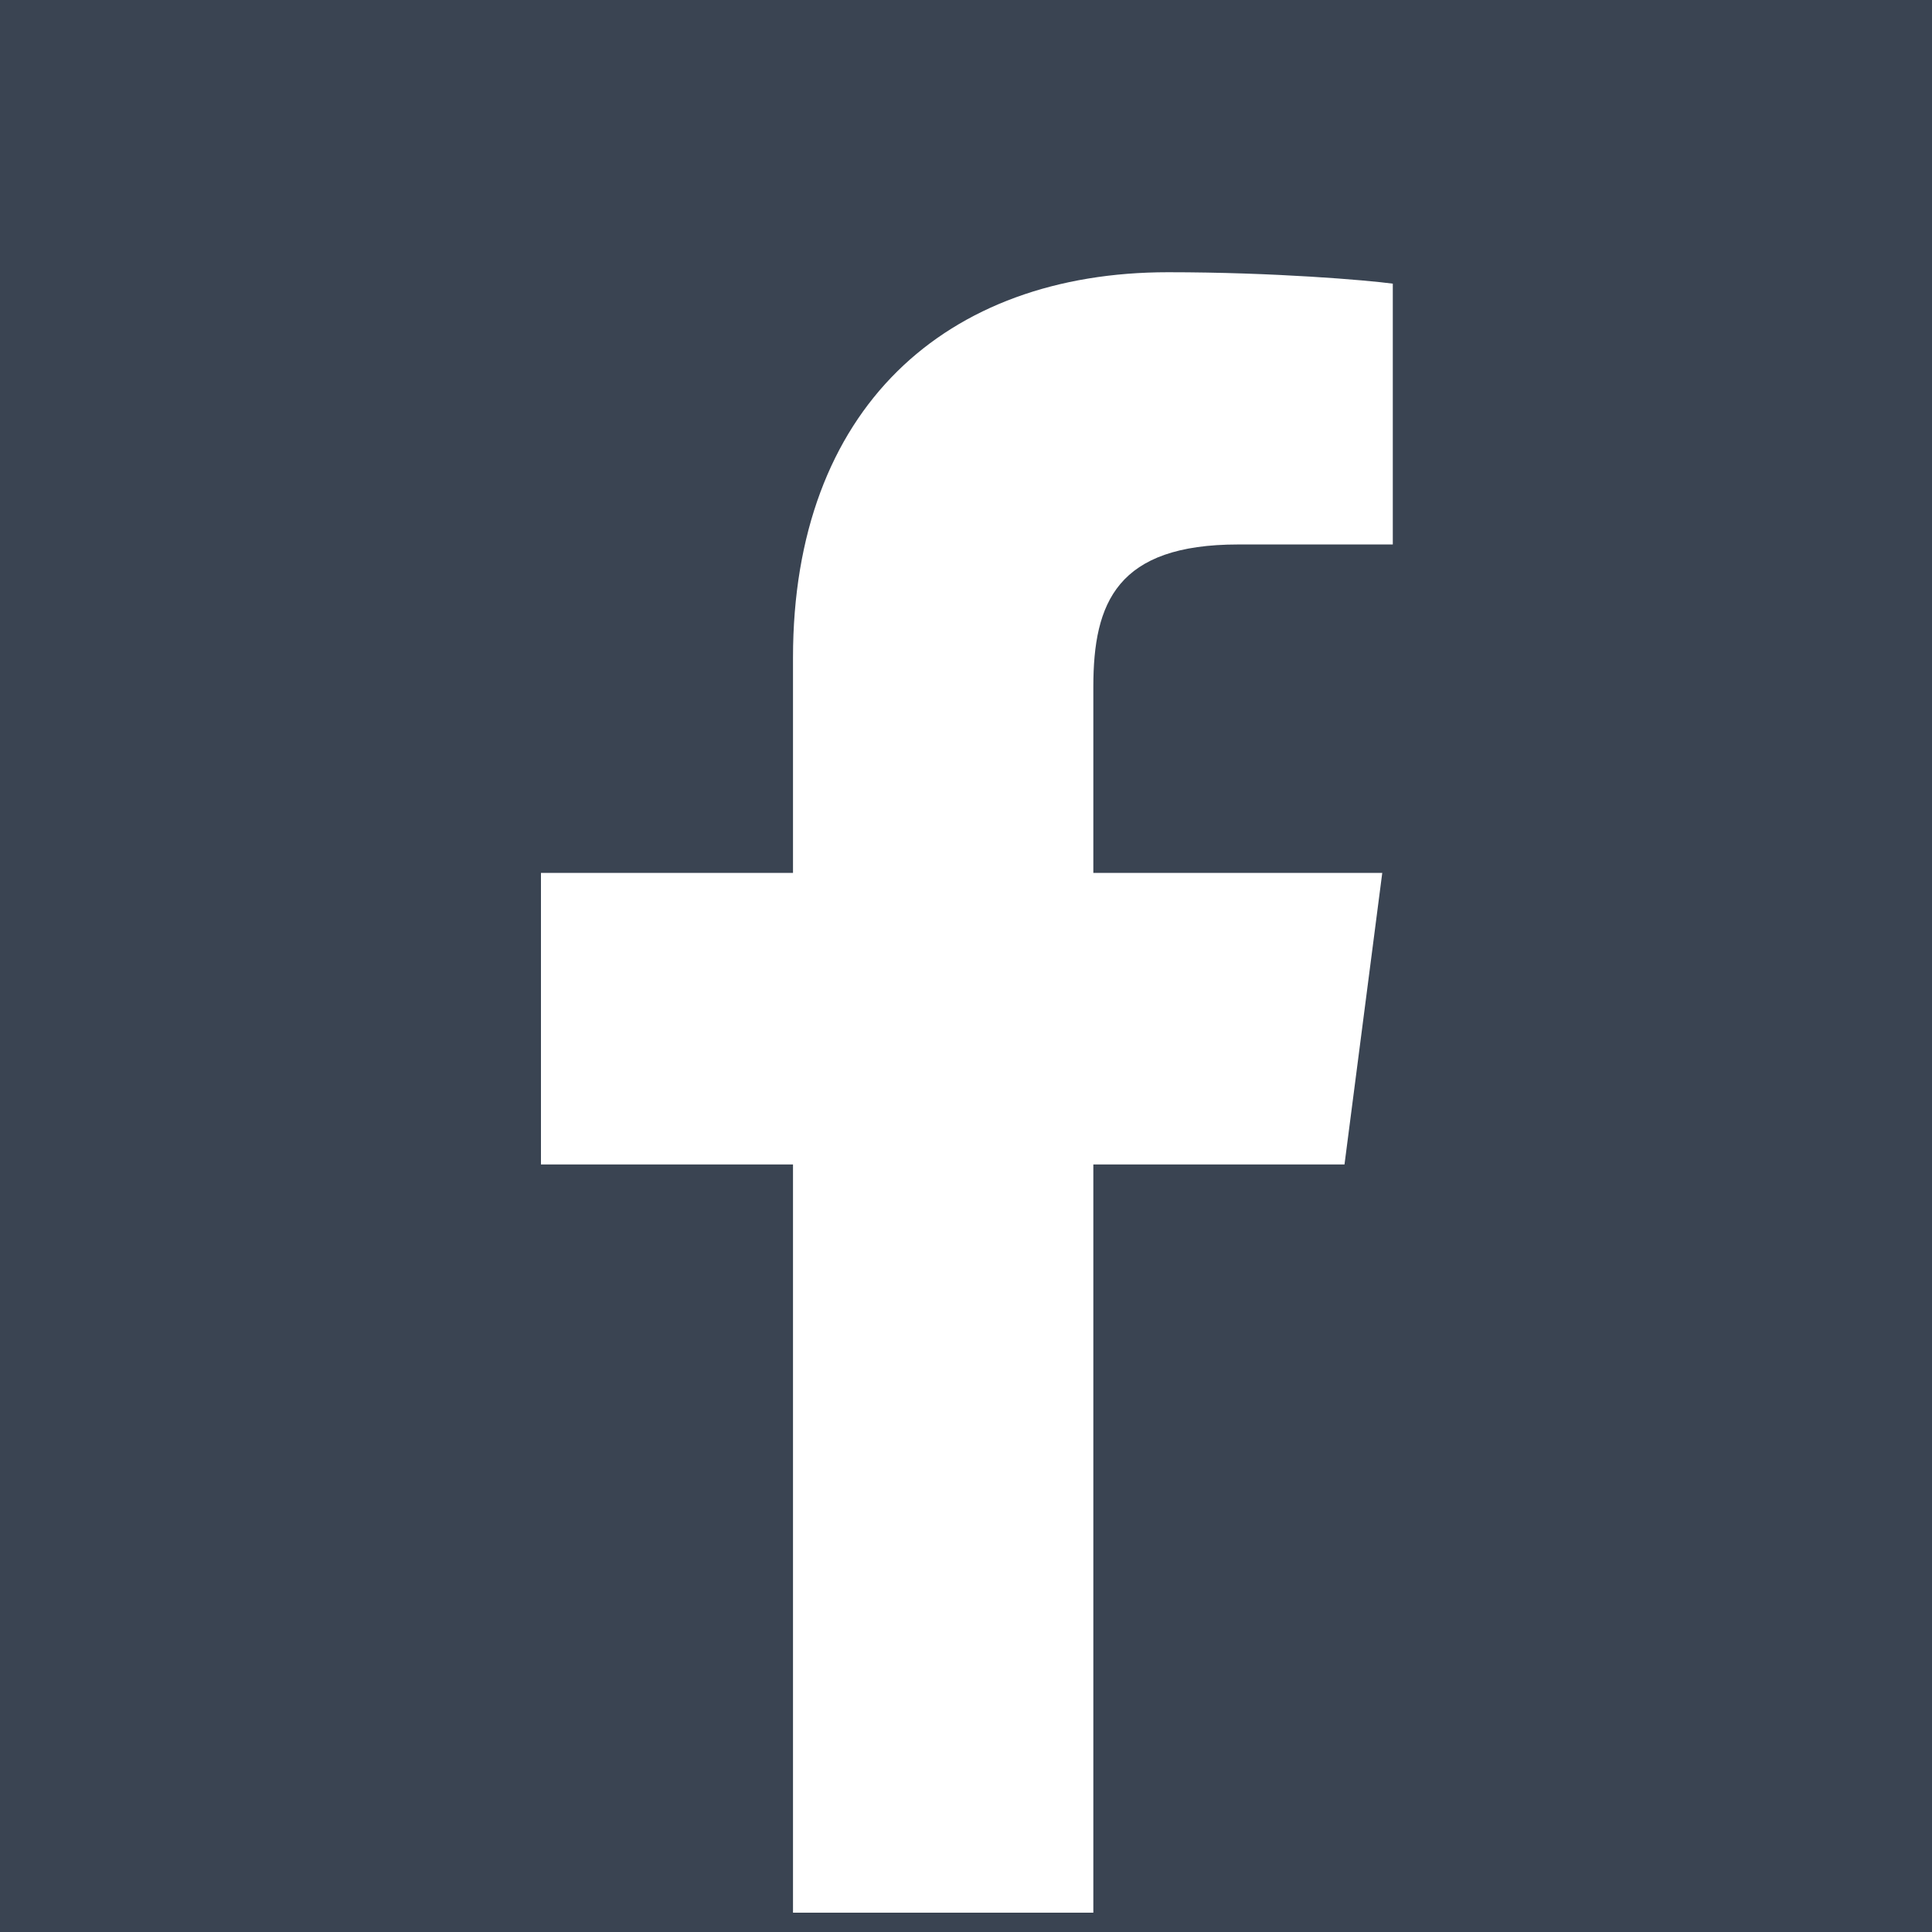 <?xml version="1.0" encoding="UTF-8"?>
<svg id="Layer_2" data-name="Layer 2" xmlns="http://www.w3.org/2000/svg" viewBox="0 0 22 22">
  <defs>
    <style>
      .cls-1 {
        fill: #fff;
      }

      .cls-2 {
        fill: #3a4452;
      }
    </style>
  </defs>
  <g id="Layer_1-2" data-name="Layer 1">
    <rect class="cls-2" width="22" height="22"/>
    <path id="f" class="cls-1" d="M12.45,21.78v-8.52h2.86l.43-3.32h-3.29v-2.12c0-.96.27-1.62,1.65-1.62h1.76v-2.97c-.3-.04-1.35-.13-2.56-.13-2.53,0-4.27,1.55-4.27,4.39v2.45h-2.87v3.32h2.87v8.52h3.43Z"/>
  </g>
</svg>